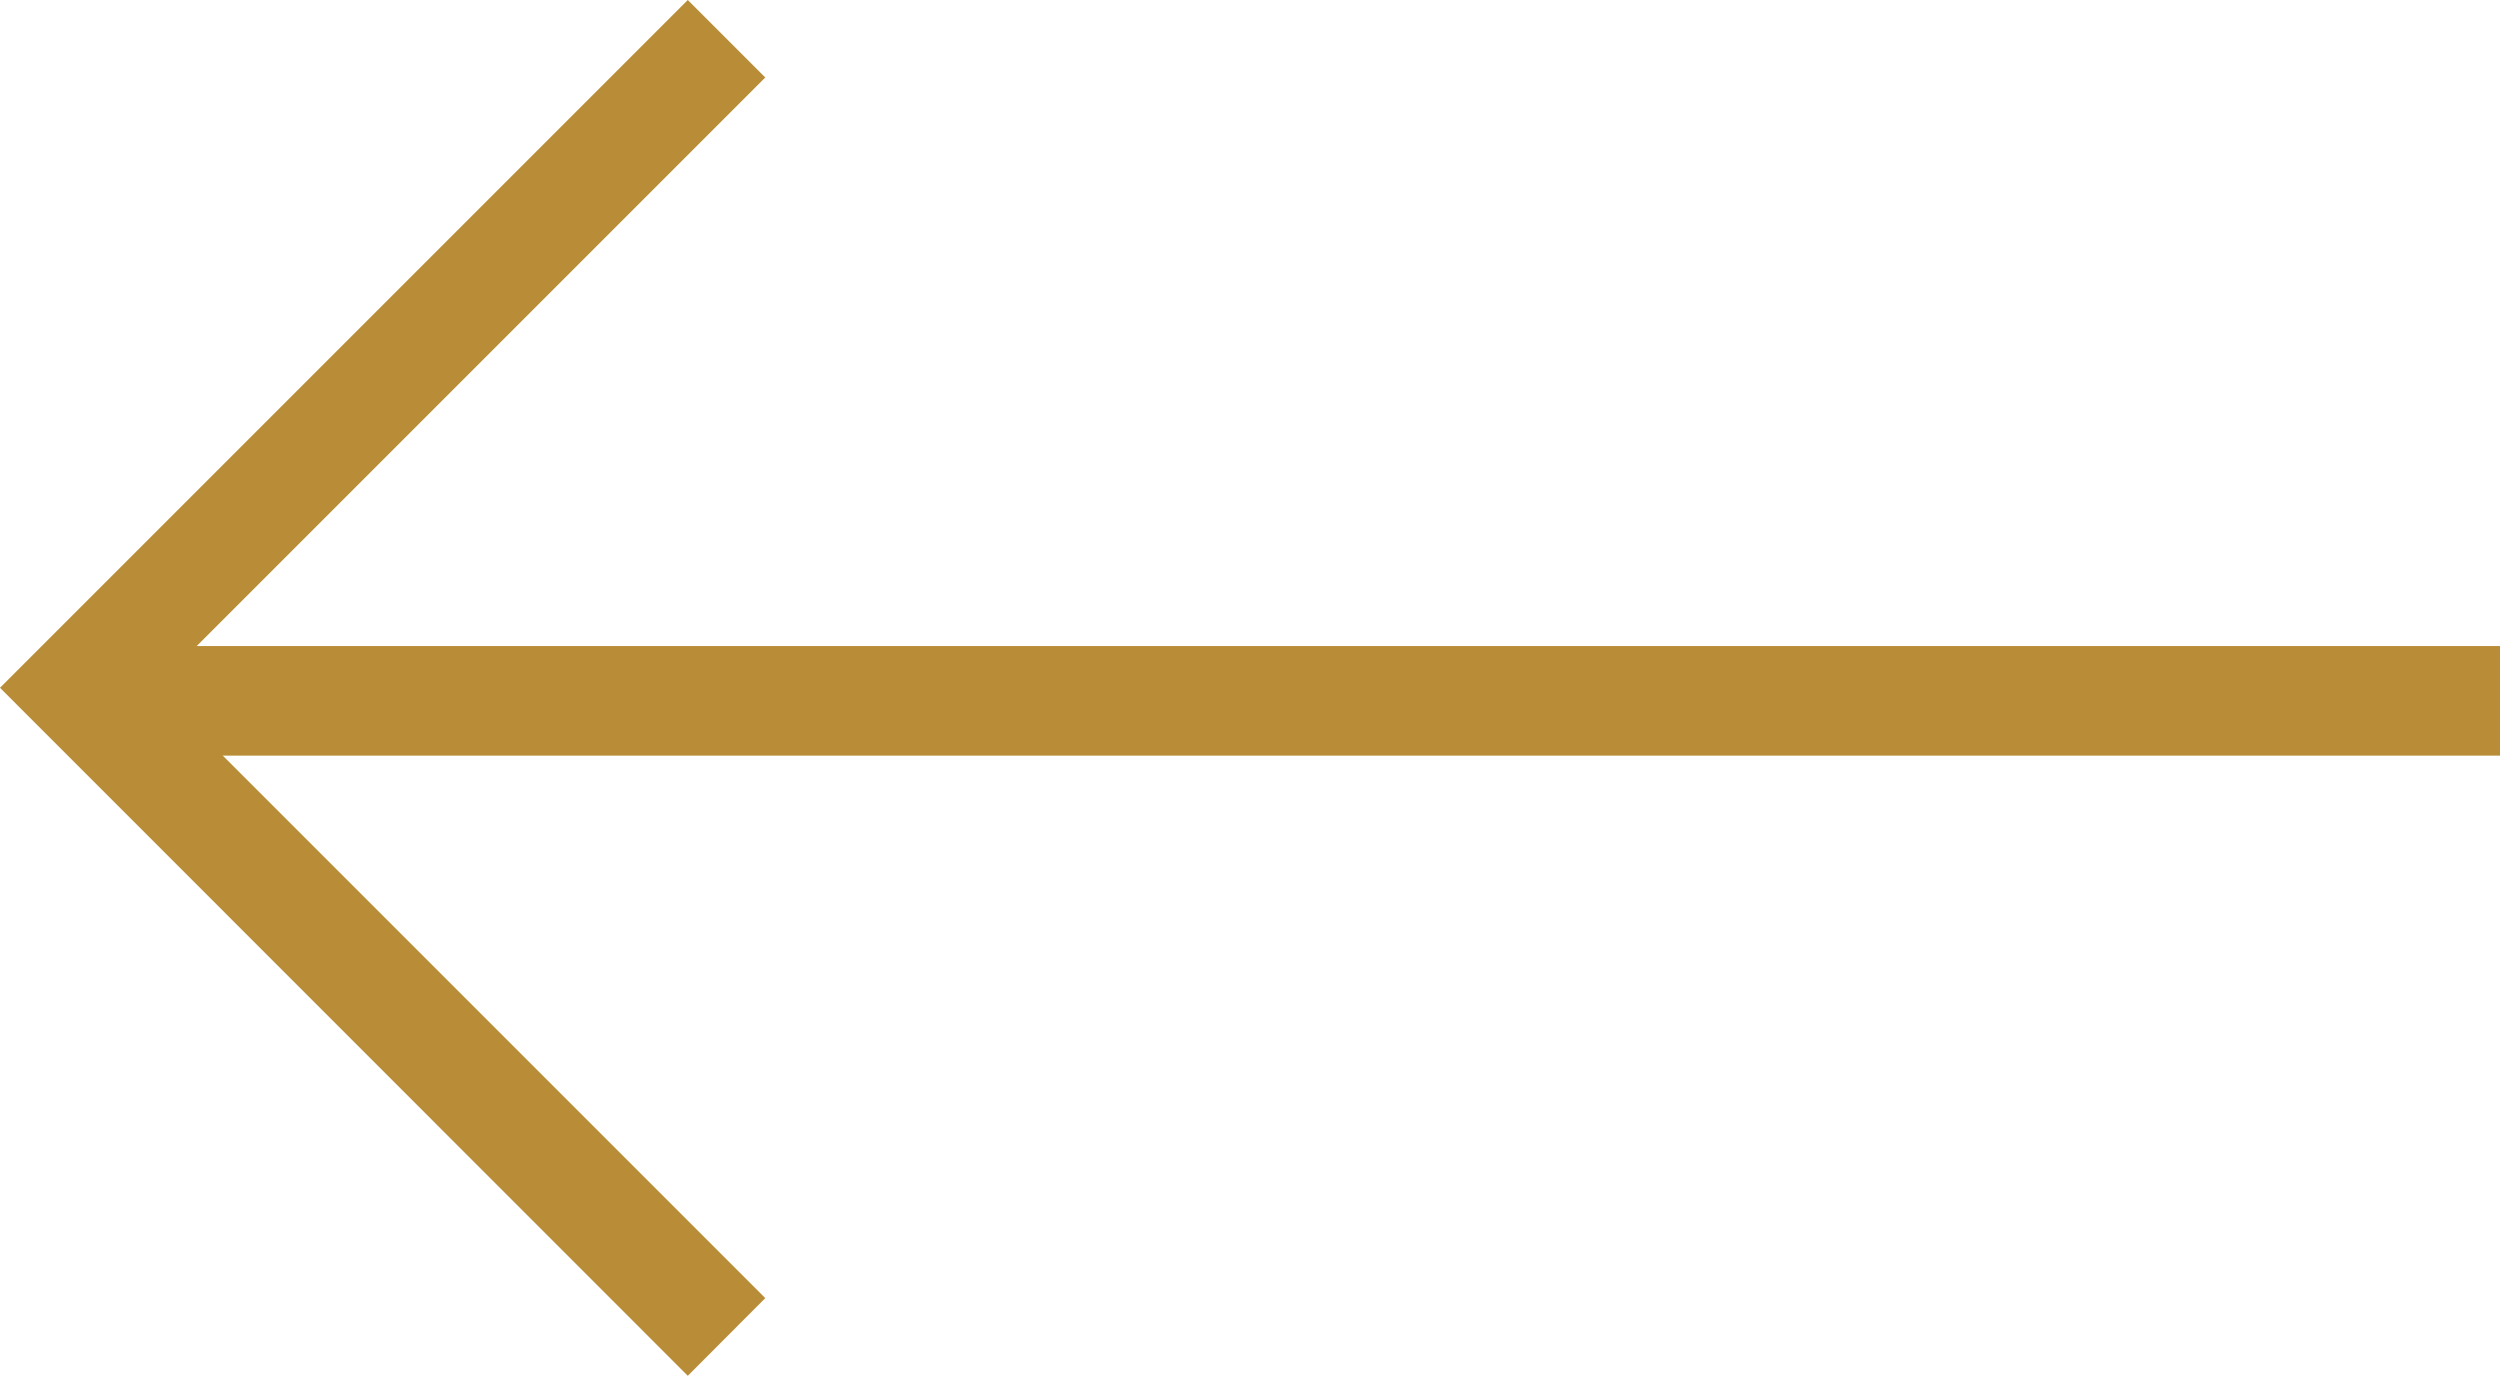 <svg xmlns="http://www.w3.org/2000/svg" width="22.812" height="12.552" viewBox="0 0 22.812 12.552">
  <g id="Group_217023" data-name="Group 217023" transform="translate(0.707 0.354)">
    <g id="Group_216935" data-name="Group 216935" transform="translate(0)">
      <path id="Path_15" data-name="Path 15" d="M5.569,12.2-.707,5.922,5.569-.354l.707.707L.707,5.922l5.569,5.569Z" transform="translate(0)" fill="#b98d37"/>
      <path id="Path_16" data-name="Path 16" d="M21.68.5H0v-1H21.68Z" transform="translate(0.425 6.041)" fill="#b98d37"/>
    </g>
  </g>
</svg>
